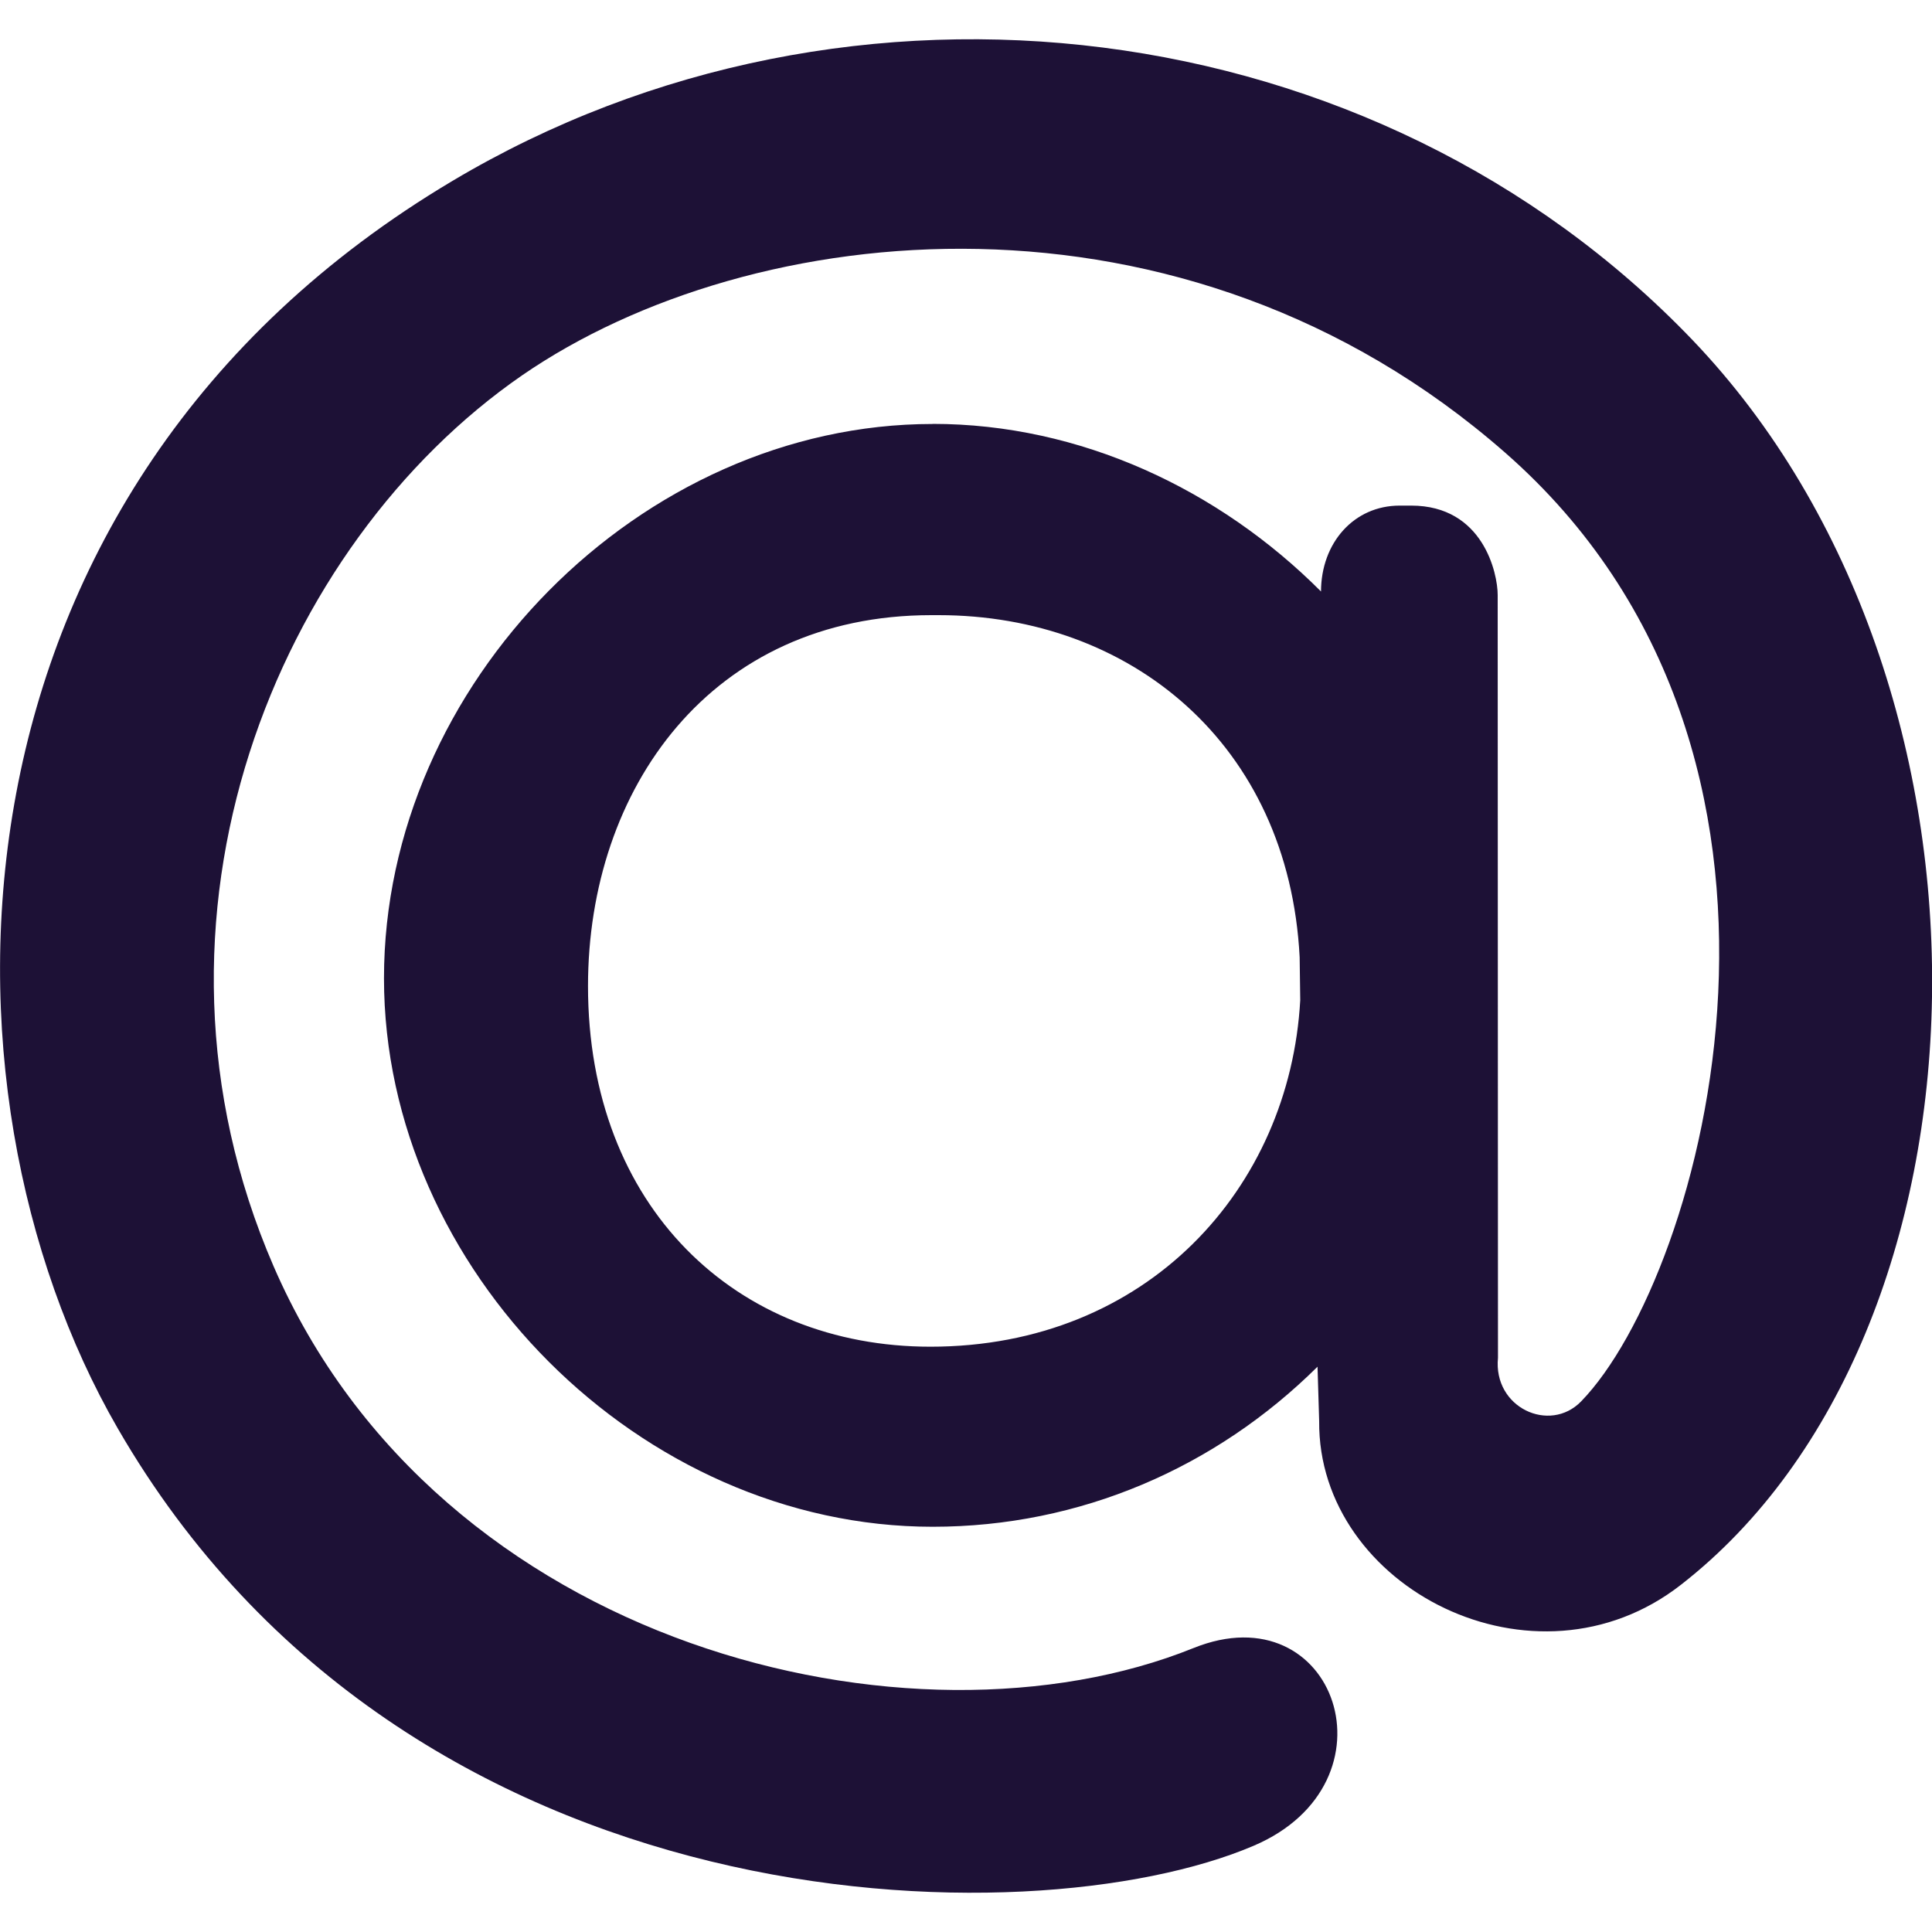 <?xml version="1.0" encoding="UTF-8"?> <svg xmlns="http://www.w3.org/2000/svg" width="20" height="20" viewBox="0 0 20 20" fill="none"> <g clip-path="url(#clip0)"> <path d="M9.655 4.388C11.182 4.388 12.62 5.065 13.675 6.123V6.126C13.675 5.618 14.017 5.234 14.489 5.234H14.609C15.355 5.234 15.504 5.937 15.504 6.159L15.507 14.056C15.456 14.573 16.042 14.841 16.367 14.508C17.633 13.206 19.15 7.809 15.579 4.684C12.249 1.767 7.78 2.249 5.404 3.886C2.878 5.631 1.264 9.486 2.832 13.108C4.544 17.058 9.44 18.236 12.354 17.061C13.829 16.465 14.509 18.456 12.976 19.108C10.665 20.094 4.226 19.993 1.218 14.785C-0.814 11.267 -0.706 5.078 4.685 1.872C8.806 -0.582 14.242 0.098 17.52 3.519C20.945 7.1 20.747 13.799 17.403 16.404C15.889 17.588 13.64 16.436 13.656 14.711L13.639 14.148C12.585 15.193 11.182 15.805 9.655 15.805C6.634 15.805 3.975 13.145 3.975 10.127C3.975 7.078 6.634 4.389 9.655 4.389V4.388ZM13.454 9.909C13.34 7.699 11.699 6.368 9.717 6.368H9.642C7.357 6.368 6.087 8.168 6.087 10.208C6.087 12.496 7.621 13.941 9.632 13.941C11.878 13.941 13.352 12.298 13.46 10.354L13.454 9.909Z" fill="#1D1136"></path> </g> <defs> <clipPath id="clip0"> <rect width="20" height="20" fill="white"></rect> </clipPath> </defs> </svg> 